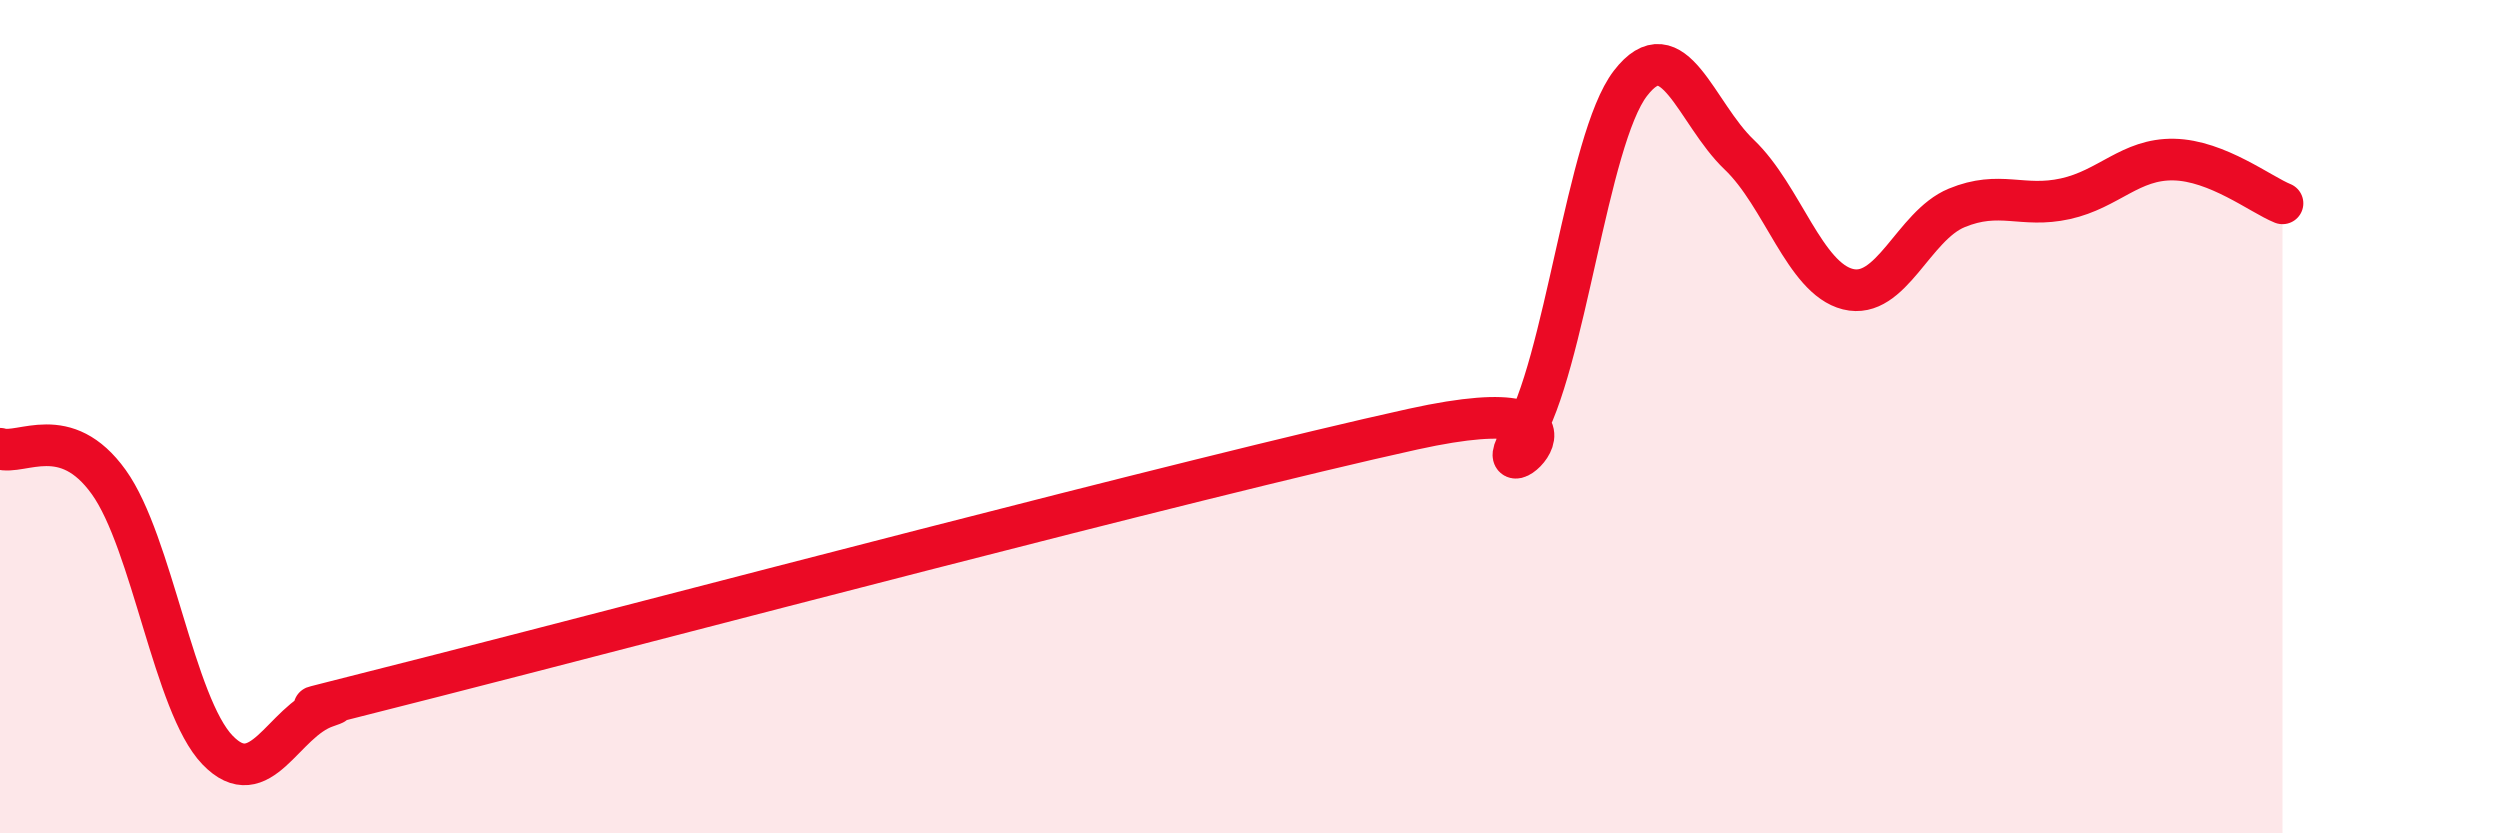 
    <svg width="60" height="20" viewBox="0 0 60 20" xmlns="http://www.w3.org/2000/svg">
      <path
        d="M 0,10.77 C 0.52,10.93 1.57,10.12 2.61,11.57 C 3.65,13.02 4.18,16.92 5.22,18 C 6.26,19.08 6.79,17.31 7.83,16.96 C 8.87,16.61 5.21,17.56 10.43,16.23 C 15.65,14.9 28.69,11.45 33.91,10.3 C 39.13,9.15 35.48,12.13 36.52,10.47 C 37.56,8.81 38.09,3.35 39.13,2 C 40.17,0.65 40.7,2.72 41.74,3.71 C 42.78,4.7 43.31,6.68 44.35,6.94 C 45.39,7.2 45.92,5.42 46.96,4.99 C 48,4.56 48.53,5 49.57,4.77 C 50.61,4.54 51.13,3.81 52.17,3.83 C 53.21,3.85 54.26,4.67 54.78,4.88L54.78 20L0 20Z"
        fill="#EB0A25"
        opacity="0.1"
        stroke-linecap="round"
        stroke-linejoin="round"
      />
      <path
        d="M 0,10.77 C 0.52,10.93 1.57,10.12 2.61,11.57 C 3.65,13.02 4.18,16.92 5.22,18 C 6.26,19.08 6.79,17.31 7.83,16.96 C 8.87,16.61 5.21,17.56 10.43,16.23 C 15.65,14.9 28.69,11.45 33.91,10.3 C 39.13,9.15 35.48,12.13 36.52,10.47 C 37.56,8.81 38.09,3.35 39.13,2 C 40.17,0.65 40.7,2.72 41.74,3.71 C 42.78,4.7 43.31,6.68 44.35,6.94 C 45.39,7.2 45.92,5.42 46.96,4.99 C 48,4.56 48.53,5 49.57,4.77 C 50.61,4.54 51.13,3.81 52.17,3.83 C 53.21,3.85 54.26,4.67 54.78,4.88"
        stroke="#EB0A25"
        stroke-width="1"
        fill="none"
        stroke-linecap="round"
        stroke-linejoin="round"
      />
    </svg>
  